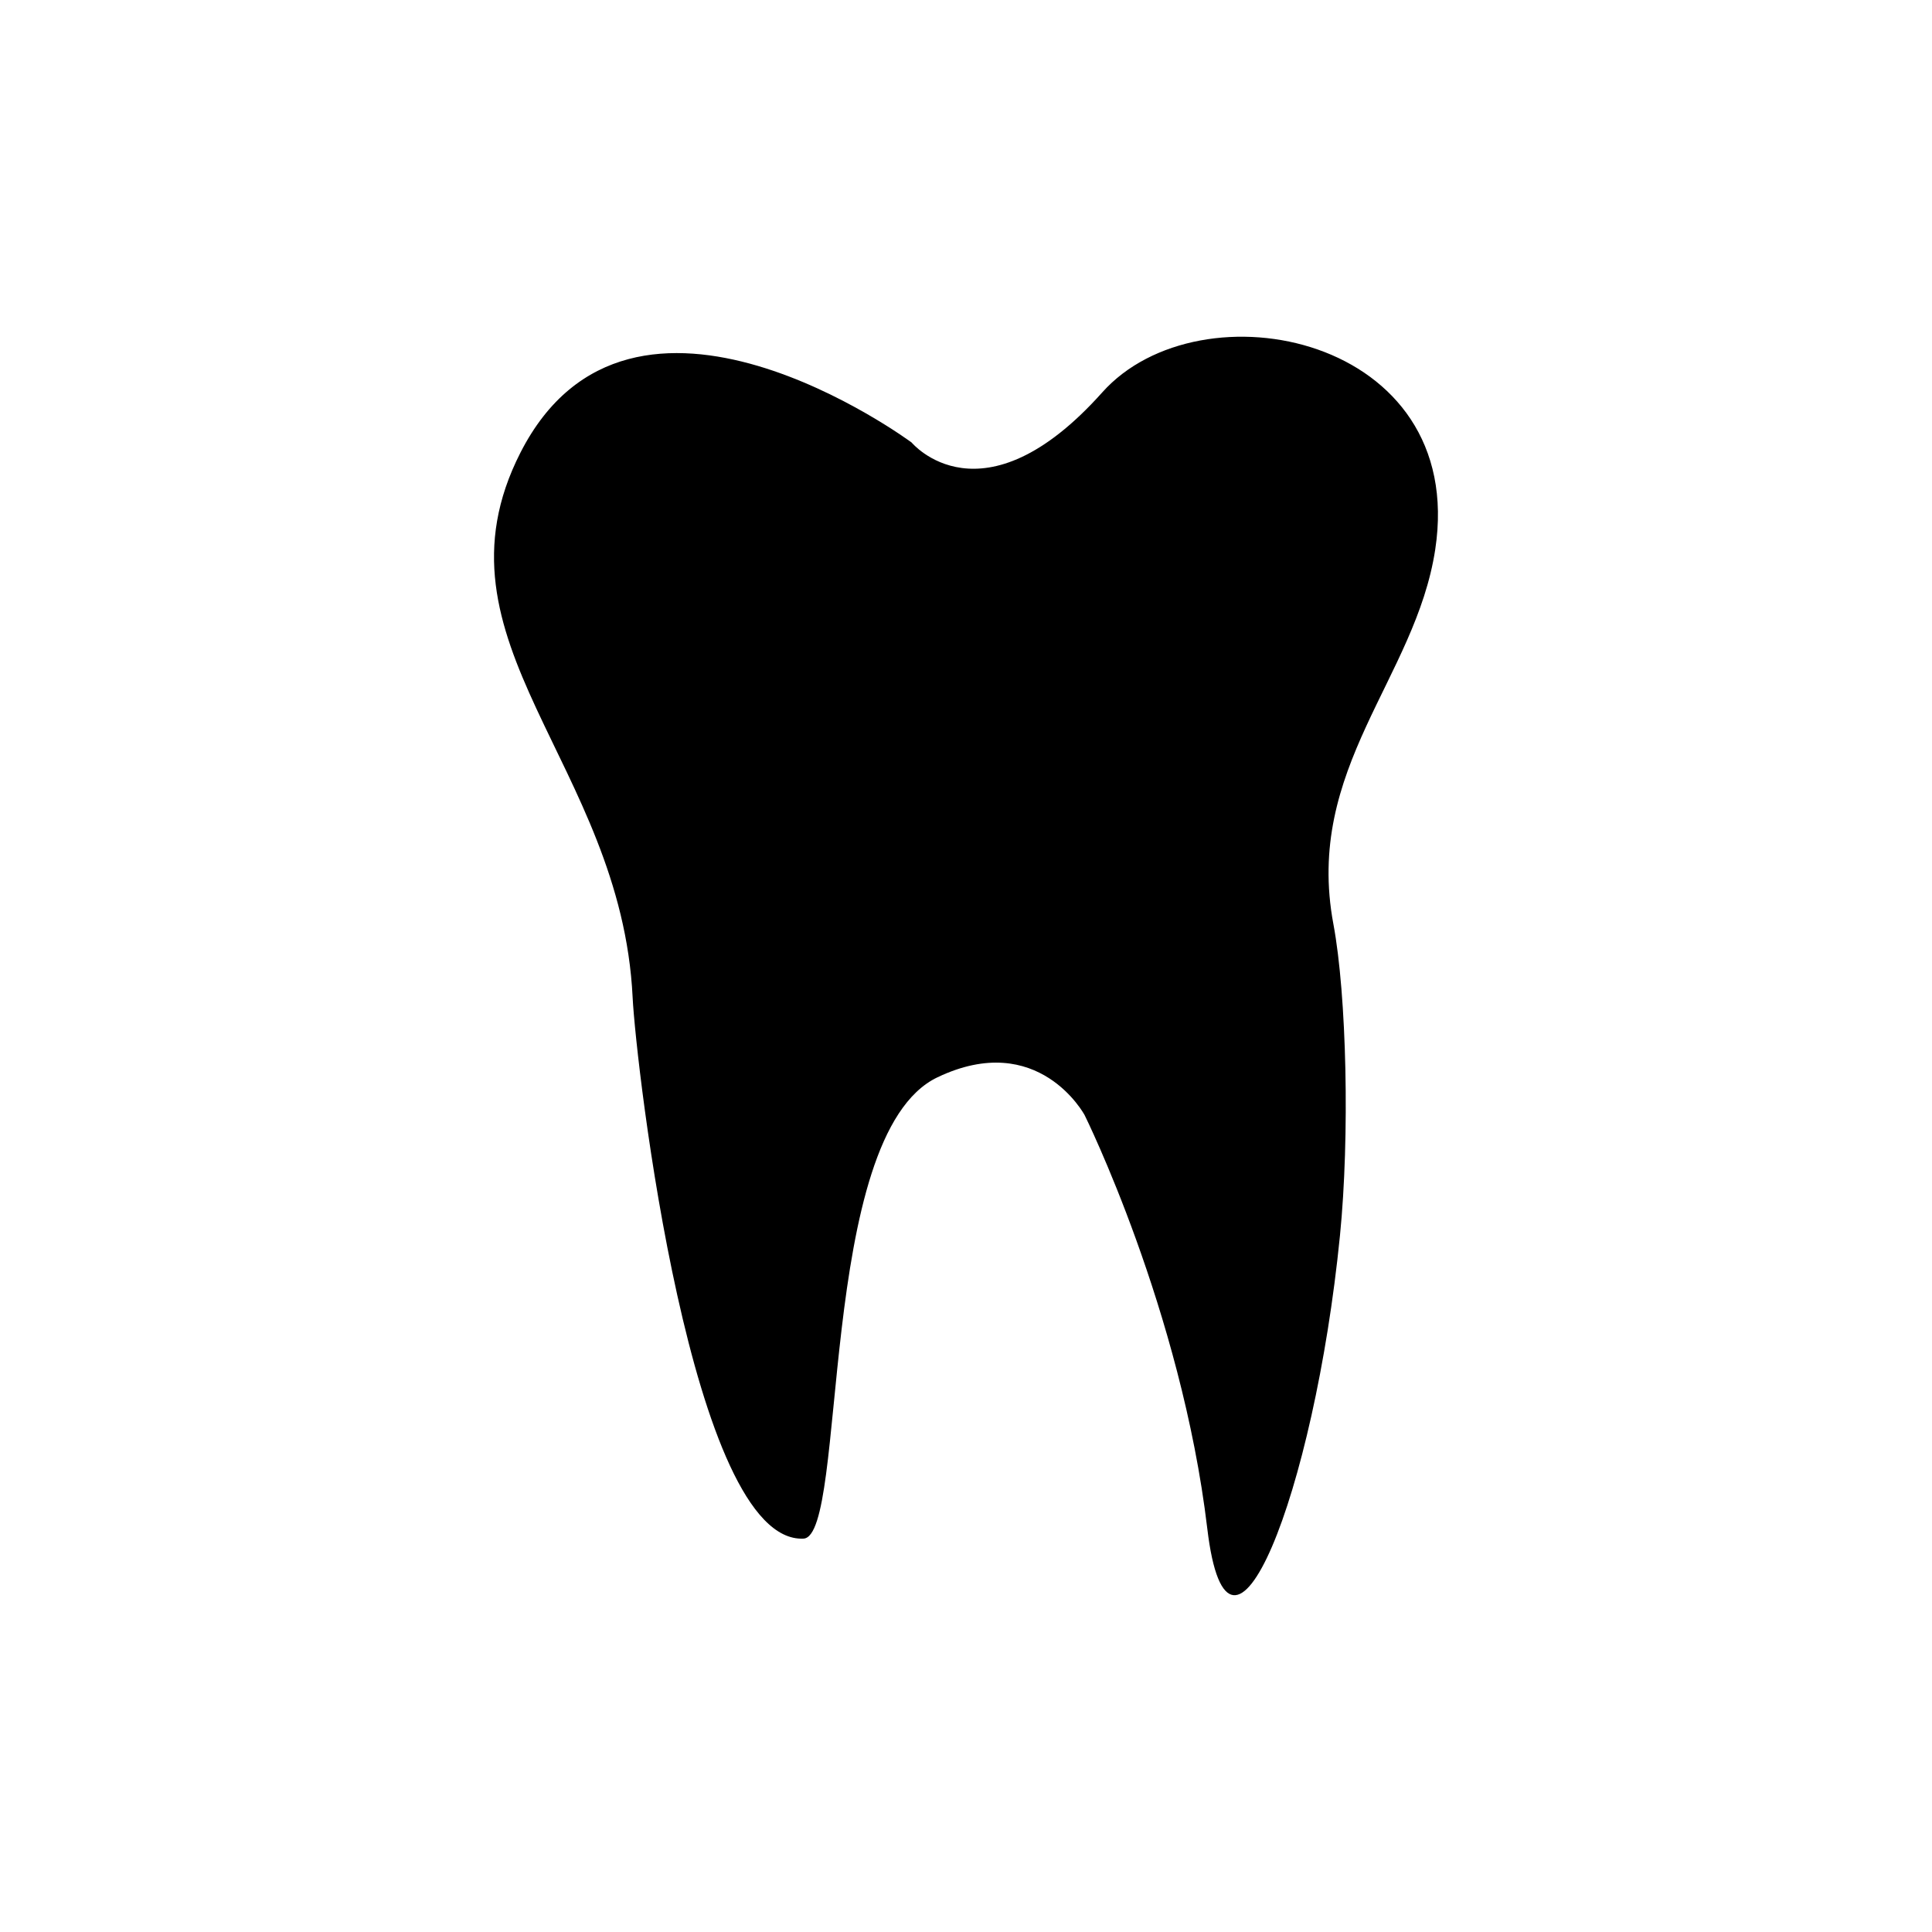 <?xml version="1.0" encoding="UTF-8"?>
<!-- Uploaded to: ICON Repo, www.iconrepo.com, Generator: ICON Repo Mixer Tools -->
<svg fill="#000000" width="800px" height="800px" version="1.1" viewBox="144 144 512 512" xmlns="http://www.w3.org/2000/svg">
 <path d="m356.93 551.75c11.789-0.562 3.359-106.93 35.5-122.25 26.812-12.789 39.012 10.027 39.012 10.027s25.609 51.633 32.504 109.57c5.676 47.703 28.324-9.059 35.156-77.629 2.621-26.25 1.789-63.707-1.738-82.574-7.742-41.297 21.789-65.102 26.988-99.277 8.625-56.66-62.219-70.77-88.242-41.633-31.891 35.711-50.516 13.293-50.516 13.293s-74.254-55.102-103.69 2.711c-25.492 50.055 26.742 82.324 29.75 144.36 0.867 17.711 15.578 144.81 45.277 143.4"/>
</svg>